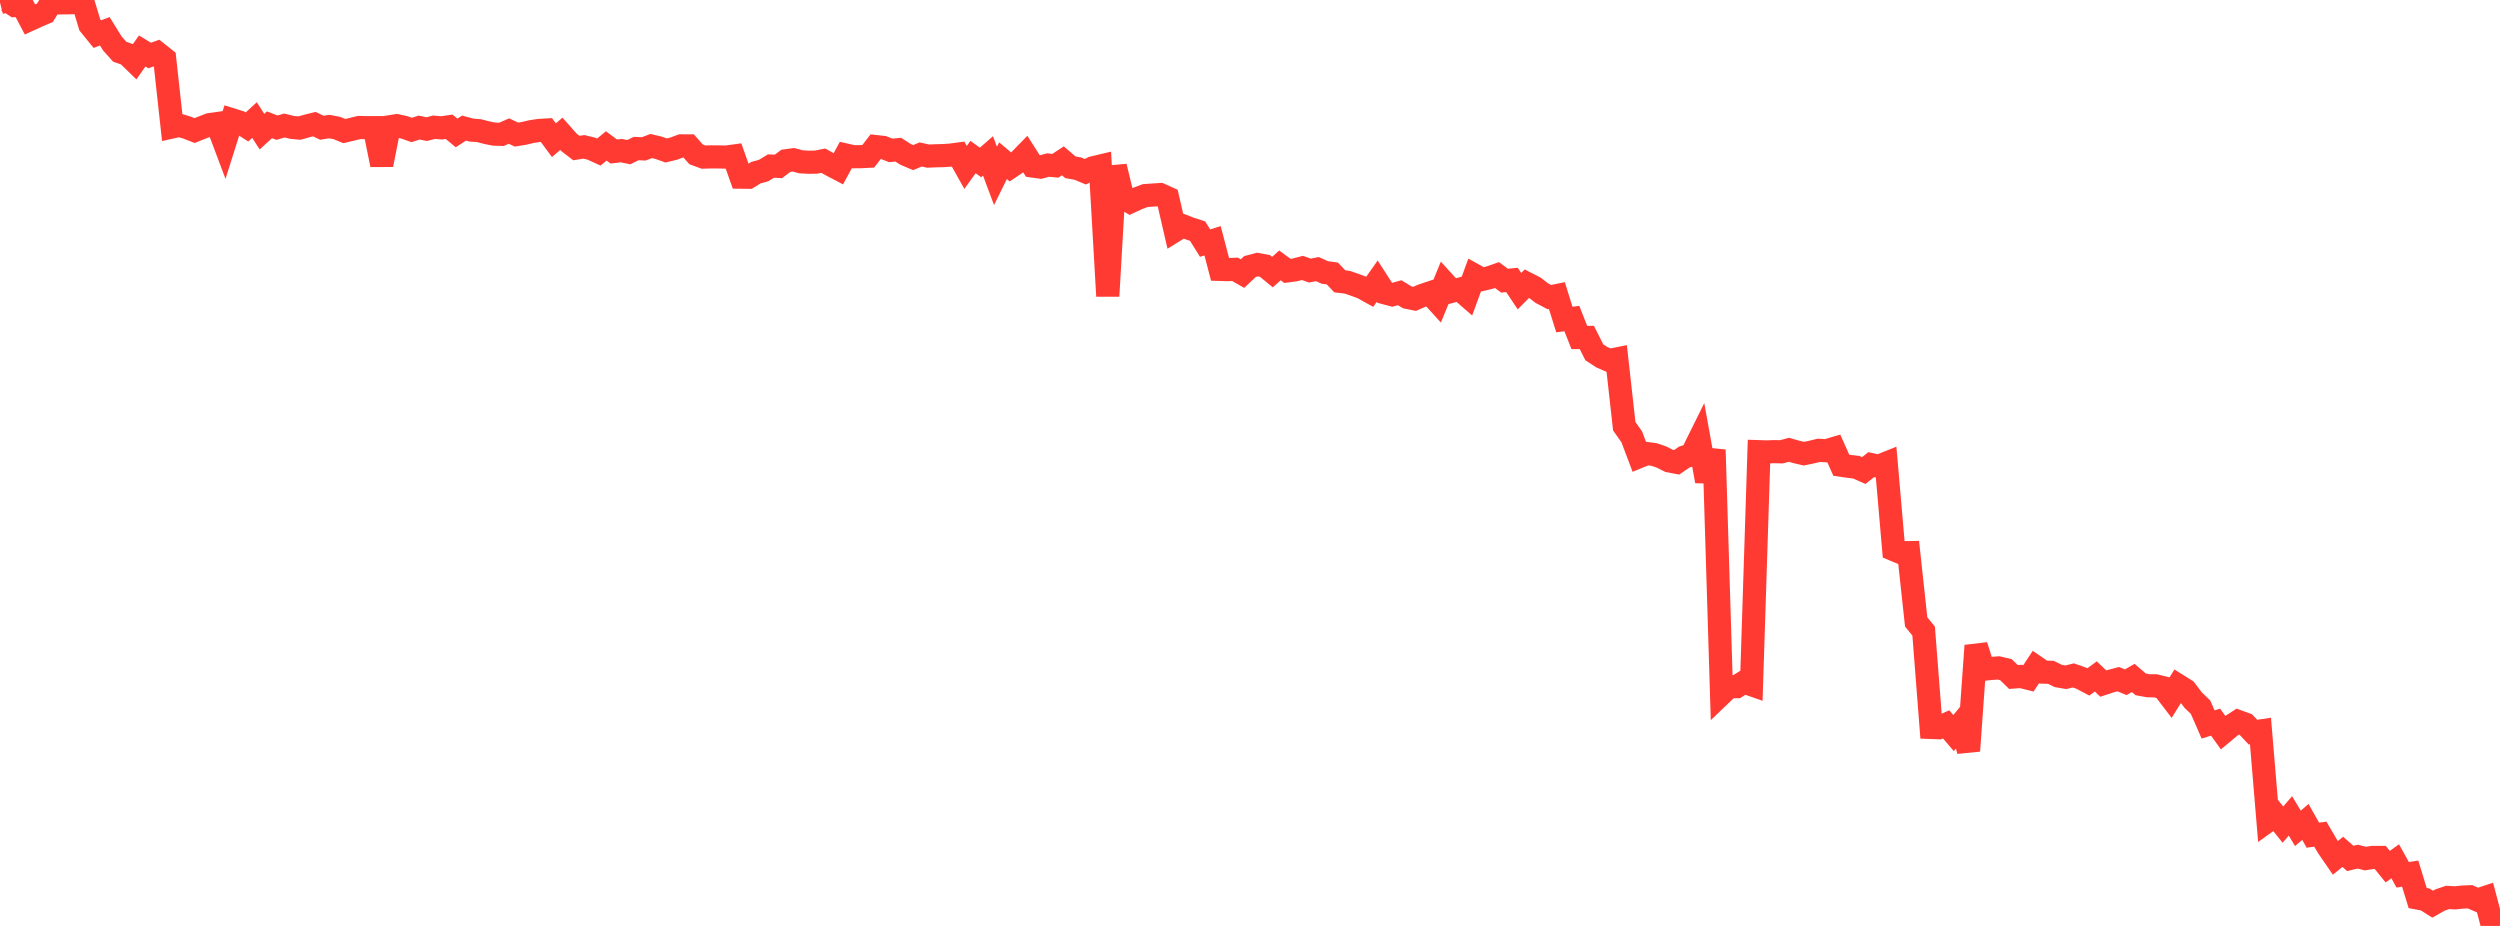 <?xml version="1.0" standalone="no"?>
<!DOCTYPE svg PUBLIC "-//W3C//DTD SVG 1.1//EN" "http://www.w3.org/Graphics/SVG/1.1/DTD/svg11.dtd">

<svg width="135" height="50" viewBox="0 0 135 50" preserveAspectRatio="none" 
  xmlns="http://www.w3.org/2000/svg"
  xmlns:xlink="http://www.w3.org/1999/xlink">


<polyline points="0.0, 0.14 0.404, 0.038 0.808, 0.302 1.213, 0.283 1.617, 1.049 2.021, 0.864 2.425, 0.691 2.829, 0.038 3.234, 0.155 3.638, 0.152 4.042, 0.142 4.446, 0.0 4.85, 1.345 5.254, 1.843 5.659, 1.689 6.063, 2.341 6.467, 2.794 6.871, 2.936 7.275, 3.329 7.68, 2.752 8.084, 2.998 8.488, 2.851 8.892, 3.173 9.296, 6.857 9.701, 6.769 10.105, 6.893 10.509, 7.05 10.913, 6.888 11.317, 6.731 11.722, 6.674 12.126, 7.748 12.53, 6.47 12.934, 6.597 13.338, 6.855 13.743, 6.483 14.147, 7.109 14.551, 6.738 14.955, 6.895 15.359, 6.778 15.763, 6.878 16.168, 6.916 16.572, 6.804 16.976, 6.703 17.38, 6.899 17.784, 6.835 18.189, 6.913 18.593, 7.078 18.997, 6.983 19.401, 6.884 19.805, 6.894 20.21, 6.893 20.614, 8.898 21.018, 6.849 21.422, 6.786 21.826, 6.875 22.231, 7.018 22.635, 6.888 23.039, 6.974 23.443, 6.87 23.847, 6.905 24.251, 6.845 24.656, 7.179 25.06, 6.917 25.464, 7.026 25.868, 7.056 26.272, 7.16 26.677, 7.243 27.081, 7.255 27.485, 7.078 27.889, 7.268 28.293, 7.202 28.698, 7.107 29.102, 7.045 29.506, 7.022 29.91, 7.57 30.314, 7.226 30.719, 7.682 31.123, 7.995 31.527, 7.93 31.931, 8.027 32.335, 8.212 32.74, 7.881 33.144, 8.181 33.548, 8.134 33.952, 8.217 34.356, 8.021 34.76, 8.04 35.165, 7.885 35.569, 7.981 35.973, 8.125 36.377, 8.027 36.781, 7.877 37.186, 7.879 37.59, 8.336 37.994, 8.484 38.398, 8.471 38.802, 8.474 39.207, 8.483 39.611, 8.428 40.015, 9.568 40.419, 9.572 40.823, 9.323 41.228, 9.212 41.632, 8.967 42.036, 8.985 42.44, 8.682 42.844, 8.627 43.249, 8.737 43.653, 8.76 44.057, 8.757 44.461, 8.677 44.865, 8.904 45.269, 9.117 45.674, 8.372 46.078, 8.464 46.482, 8.46 46.886, 8.44 47.29, 7.915 47.695, 7.961 48.099, 8.121 48.503, 8.083 48.907, 8.339 49.311, 8.51 49.716, 8.342 50.12, 8.43 50.524, 8.412 50.928, 8.403 51.332, 8.376 51.737, 8.322 52.141, 9.041 52.545, 8.48 52.949, 8.774 53.353, 8.42 53.757, 9.5 54.162, 8.678 54.566, 9.018 54.97, 8.747 55.374, 8.333 55.778, 8.968 56.183, 9.024 56.587, 8.913 56.991, 8.951 57.395, 8.684 57.799, 9.032 58.204, 9.106 58.608, 9.274 59.012, 9.064 59.416, 8.968 59.82, 15.989 60.225, 8.992 60.629, 10.656 61.033, 10.9 61.437, 10.714 61.841, 10.562 62.246, 10.533 62.65, 10.507 63.054, 10.689 63.458, 12.441 63.862, 12.192 64.266, 12.349 64.671, 12.48 65.075, 13.128 65.479, 13.002 65.883, 14.548 66.287, 14.56 66.692, 14.543 67.096, 14.774 67.5, 14.393 67.904, 14.286 68.308, 14.361 68.713, 14.694 69.117, 14.331 69.521, 14.628 69.925, 14.574 70.329, 14.468 70.734, 14.611 71.138, 14.531 71.542, 14.714 71.946, 14.767 72.35, 15.193 72.754, 15.24 73.159, 15.381 73.563, 15.529 73.967, 15.753 74.371, 15.183 74.775, 15.81 75.18, 15.918 75.584, 15.807 75.988, 16.055 76.392, 16.138 76.796, 15.958 77.201, 15.822 77.605, 16.266 78.009, 15.28 78.413, 15.724 78.817, 15.617 79.222, 15.97 79.626, 14.865 80.03, 15.089 80.434, 14.993 80.838, 14.853 81.243, 15.155 81.647, 15.117 82.051, 15.722 82.455, 15.314 82.859, 15.521 83.263, 15.832 83.668, 16.045 84.072, 15.962 84.476, 17.256 84.88, 17.201 85.284, 18.226 85.689, 18.222 86.093, 19.024 86.497, 19.288 86.901, 19.463 87.305, 19.383 87.71, 23.016 88.114, 23.588 88.518, 24.656 88.922, 24.49 89.326, 24.544 89.731, 24.684 90.135, 24.889 90.539, 24.965 90.943, 24.686 91.347, 24.555 91.751, 23.739 92.156, 25.983 92.56, 24.291 92.964, 37.467 93.368, 37.08 93.772, 37.082 94.177, 36.831 94.581, 36.972 94.985, 24.391 95.389, 24.404 95.793, 24.389 96.198, 24.398 96.602, 24.288 97.006, 24.404 97.41, 24.498 97.814, 24.415 98.219, 24.317 98.623, 24.34 99.027, 24.221 99.431, 25.124 99.835, 25.182 100.24, 25.23 100.644, 25.41 101.048, 25.09 101.452, 25.177 101.856, 25.015 102.26, 29.679 102.665, 29.849 103.069, 29.842 103.473, 33.582 103.877, 34.079 104.281, 39.282 104.686, 39.297 105.09, 39.116 105.494, 39.586 105.898, 39.09 106.302, 40.544 106.707, 34.866 107.111, 36.14 107.515, 36.097 107.919, 36.067 108.323, 36.164 108.728, 36.559 109.132, 36.529 109.536, 36.63 109.94, 36.019 110.344, 36.295 110.749, 36.306 111.153, 36.504 111.557, 36.572 111.961, 36.472 112.365, 36.613 112.769, 36.826 113.174, 36.527 113.578, 36.914 113.982, 36.781 114.386, 36.675 114.79, 36.841 115.195, 36.609 115.599, 36.957 116.003, 37.03 116.407, 37.036 116.811, 37.136 117.216, 37.667 117.62, 37.014 118.024, 37.267 118.428, 37.801 118.832, 38.192 119.237, 39.121 119.641, 38.996 120.045, 39.558 120.449, 39.222 120.853, 38.959 121.257, 39.107 121.662, 39.537 122.066, 39.475 122.47, 44.316 122.874, 44.026 123.278, 44.53 123.683, 44.058 124.087, 44.731 124.491, 44.384 124.895, 45.1 125.299, 45.045 125.704, 45.737 126.108, 46.324 126.512, 46 126.916, 46.355 127.32, 46.258 127.725, 46.363 128.129, 46.301 128.533, 46.302 128.937, 46.8 129.341, 46.509 129.746, 47.241 130.15, 47.174 130.554, 48.494 130.958, 48.569 131.362, 48.826 131.766, 48.599 132.171, 48.462 132.575, 48.484 132.979, 48.442 133.383, 48.426 133.787, 48.602 134.192, 48.468 134.596, 50.0 135.0, 49.973" fill="none" stroke="#ff3a33" stroke-width="1.25"/>

</svg>